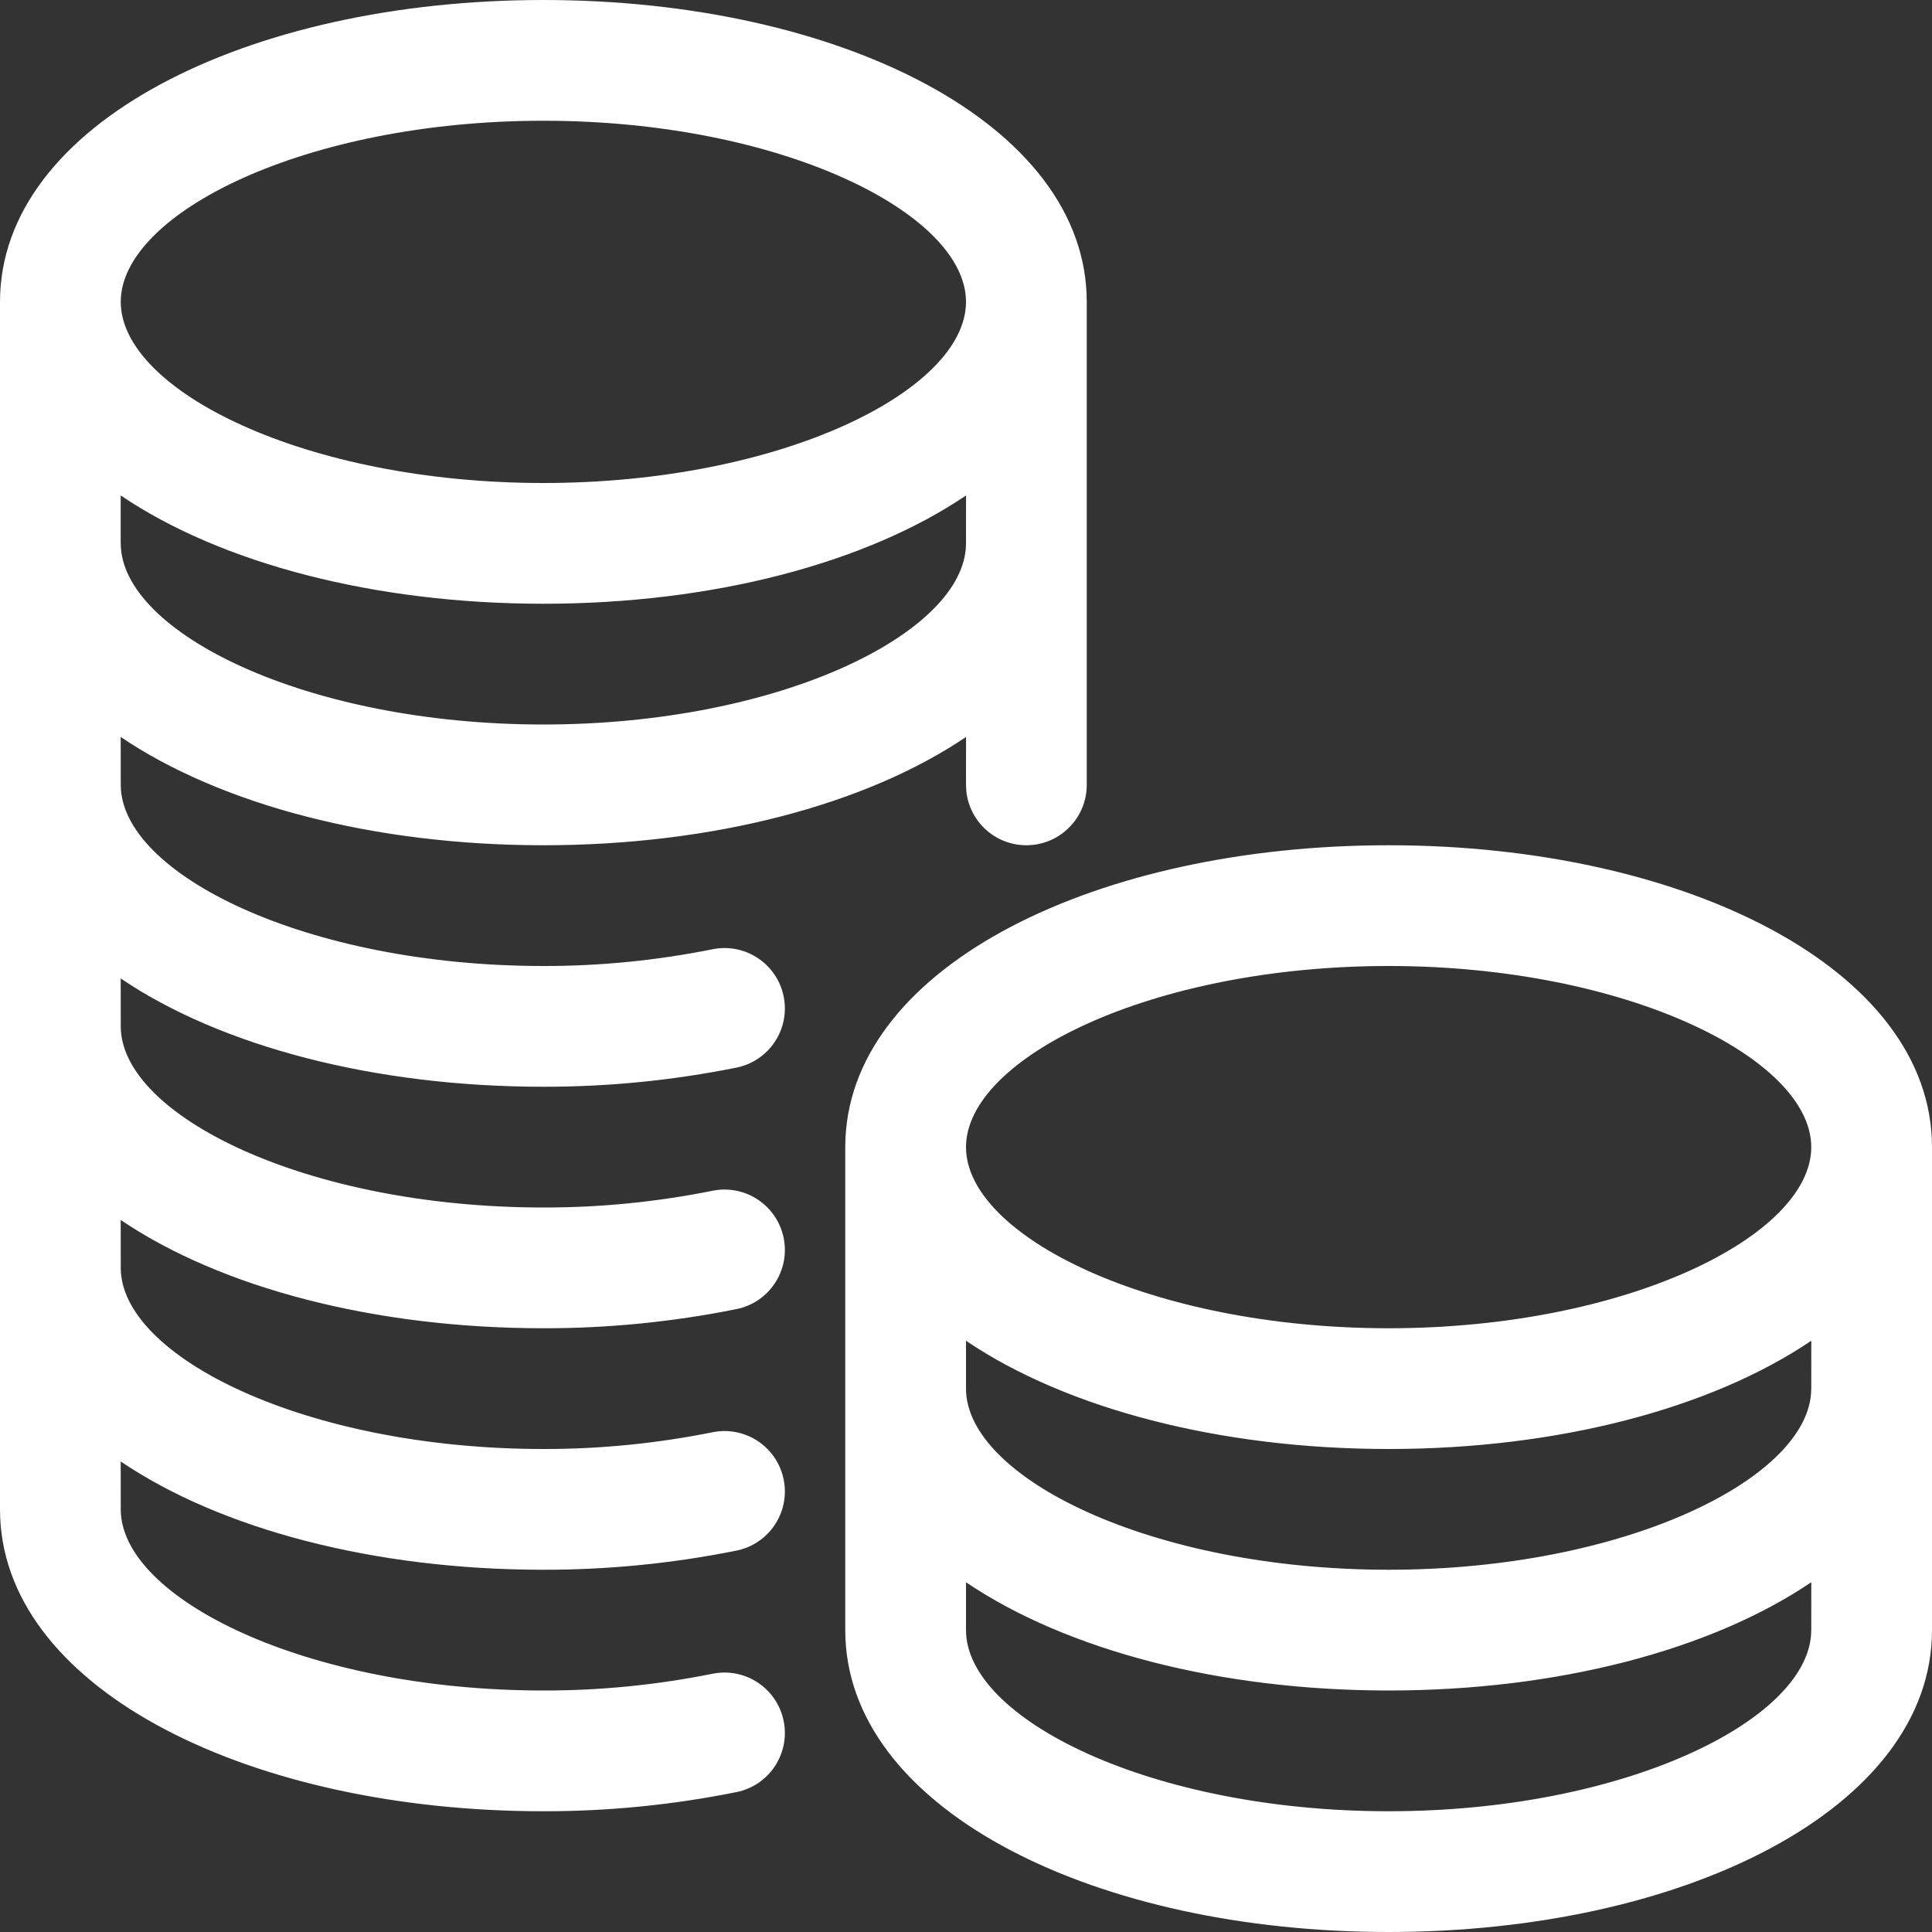 <?xml version="1.0" encoding="UTF-8"?>
<svg width="40" height="40" viewBox="0 0 40 40" version="1.1" xmlns="http://www.w3.org/2000/svg" xmlns:xlink="http://www.w3.org/1999/xlink">
    <rect x="0" y="0" width="40" height="40" fill="#333333" stroke="none"/>
    <!-- Generator: Sketch 64 (93537) - https://sketch.com -->
    <title>icon / Industry / money</title>
    <desc>Created with Sketch.</desc>
    <g id="icon-/-Industry-/-money" stroke="none" stroke-width="1" fill="none" fill-rule="evenodd">
        <g id="streamline-icon-accounting-coins-stack@undefinedxundefined" fill="#fff">
            <path d="M28.75,17.5 C34.875,17.5 40,20.062 40,23.75 L40,23.75 L40,33.75 C40,37.438 34.875,40 28.75,40 C22.724,40 17.666,37.52 17.504,33.928 L17.5,33.75 L17.5,23.75 L17.505,23.557 C17.68,19.973 22.732,17.5 28.75,17.5 Z M11.25,0 C17.375,0 22.5,2.562 22.5,6.25 L22.5,6.25 L22.5,16.25 C22.5,16.94 21.94,17.5 21.25,17.5 C20.6,17.5 20.066,17.004 20.006,16.37 L20,16.25 L20.001,15.258 C17.924,16.663 14.75,17.5 11.25,17.5 C7.75,17.5 4.576,16.663 2.499,15.258 L2.5,16.25 C2.5,18.086 6.328,20 11.252,20 C12.426,20.002 13.598,19.885 14.754,19.653 C15.43,19.517 16.089,19.955 16.225,20.632 C16.362,21.309 15.923,21.968 15.246,22.104 C13.928,22.369 12.59,22.502 11.25,22.5 C7.75,22.5 4.576,21.663 2.499,20.258 L2.5,21.25 C2.5,23.086 6.328,25 11.252,25 C12.426,25.002 13.598,24.885 14.754,24.653 C15.43,24.517 16.089,24.955 16.225,25.632 C16.362,26.309 15.923,26.968 15.246,27.104 C13.928,27.369 12.59,27.502 11.25,27.5 C7.75,27.5 4.576,26.663 2.499,25.258 L2.5,26.25 C2.5,28.086 6.328,30 11.252,30 C12.426,30.002 13.598,29.885 14.754,29.653 C15.43,29.517 16.089,29.955 16.225,30.632 C16.362,31.309 15.923,31.968 15.246,32.104 C13.928,32.369 12.59,32.502 11.25,32.5 C7.75,32.5 4.576,31.663 2.499,30.258 L2.5,31.25 C2.5,33.086 6.328,35 11.252,35 C12.426,35.002 13.598,34.885 14.754,34.653 C15.43,34.517 16.089,34.955 16.225,35.632 C16.362,36.309 15.923,36.968 15.246,37.104 C13.928,37.369 12.59,37.502 11.25,37.5 C5.224,37.5 0.166,35.02 0.004,31.428 L-6.39488462e-14,31.25 L5.02911098e-07,6.248 C0.002,2.562 5.126,0 11.25,0 Z M28.75,35 C25.25,35 22.077,34.163 20,32.759 L20,33.75 C20,35.586 23.828,37.5 28.75,37.5 C33.58,37.5 37.358,35.656 37.496,33.852 L37.5,33.75 L37.501,32.758 C35.424,34.163 32.25,35 28.75,35 Z M20,28.75 C20,30.586 23.828,32.5 28.75,32.5 C33.58,32.5 37.358,30.656 37.496,28.852 L37.5,28.75 L37.501,27.758 C35.424,29.163 32.25,30 28.75,30 C25.25,30 22.077,29.163 20,27.759 L20,28.75 Z M28.75,20 C23.828,20 20,21.914 20,23.75 C20,25.586 23.828,27.5 28.75,27.5 C33.672,27.5 37.5,25.586 37.5,23.75 C37.5,21.914 33.672,20 28.75,20 Z M20.001,10.258 C17.924,11.663 14.75,12.5 11.25,12.5 C7.75,12.5 4.576,11.663 2.499,10.258 L2.499,11.23 L2.5,11.25 C2.5,13.086 6.328,15 11.25,15 C16.08,15 19.858,13.156 19.996,11.352 L20,11.25 Z M11.25,2.5 C6.328,2.5 2.5,4.414 2.5,6.25 C2.5,8.086 6.328,10 11.25,10 C16.172,10 20,8.086 20,6.25 C20,4.414 16.172,2.5 11.25,2.5 Z" id="Combined-Shape"></path>
        </g>
    </g>
</svg>